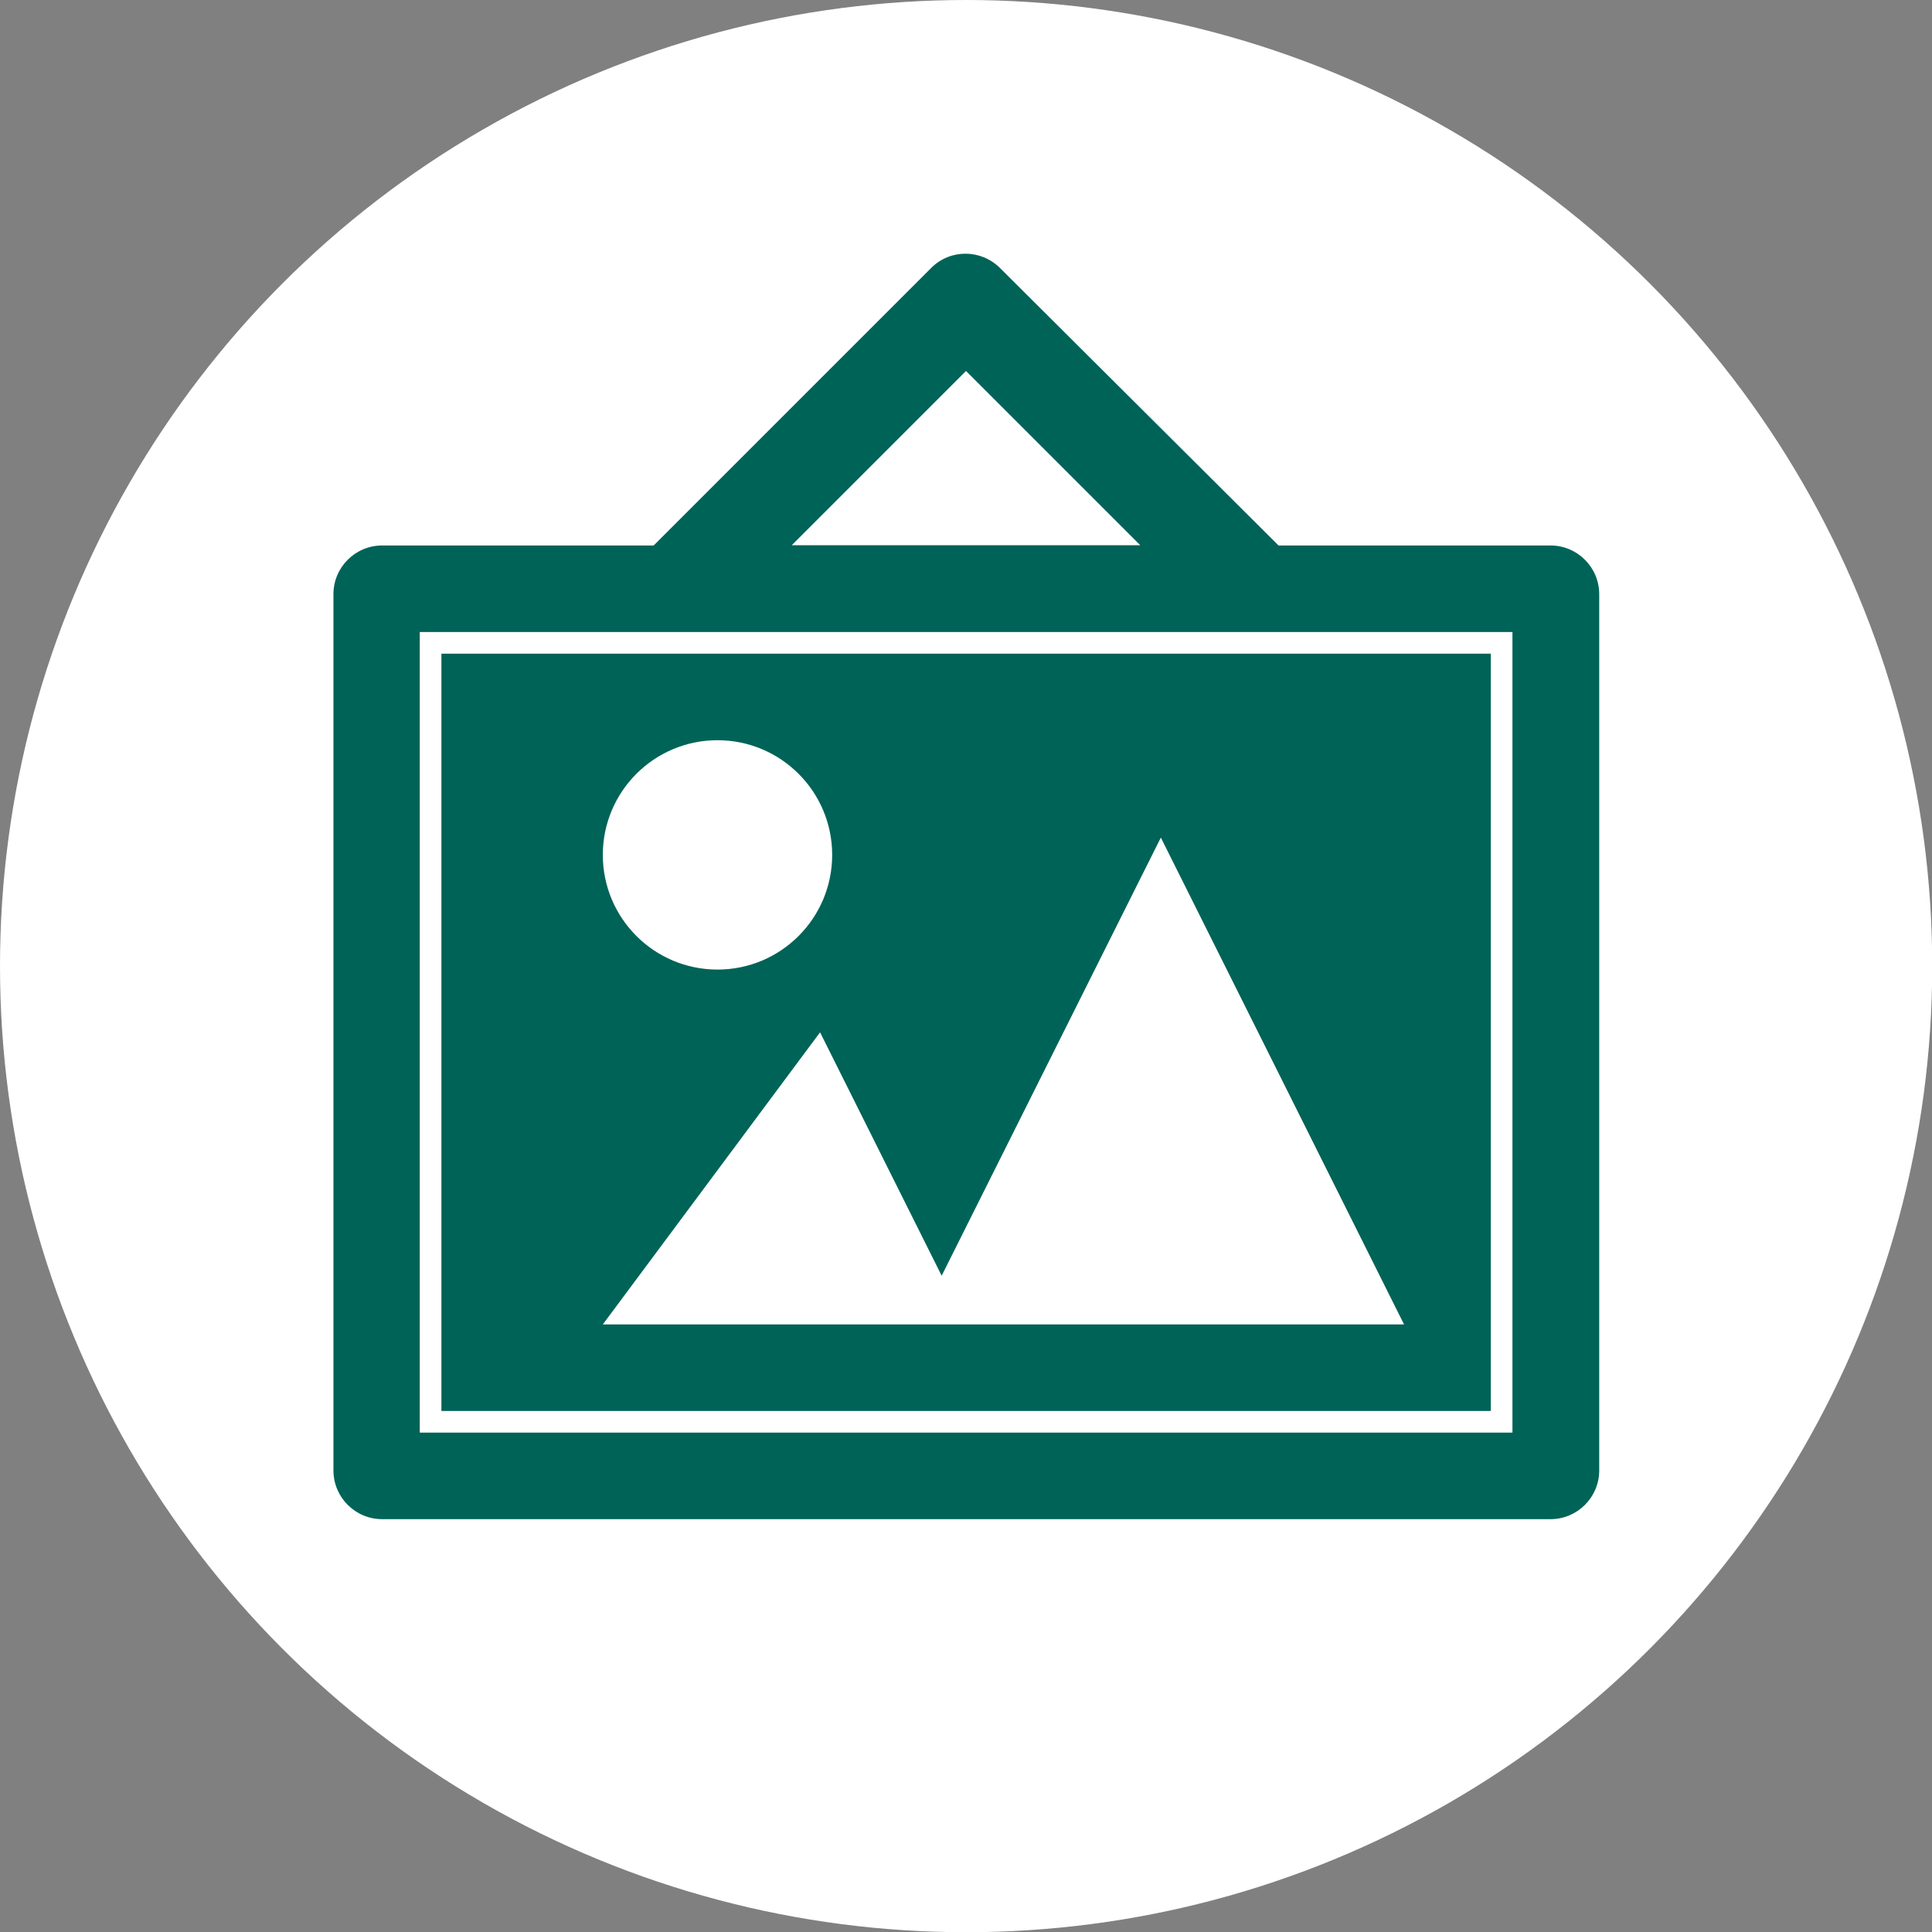 <?xml version="1.0" encoding="UTF-8"?>
<svg xmlns="http://www.w3.org/2000/svg" id="Ebene_2" data-name="Ebene 2" viewBox="0 0 89.29 89.29">
  <rect x="0" y="0" width="89.29" height="89.29" fill="#808080" stroke="none"/>
  <defs>
    <style>
      .cls-1 {
        fill: none;
        stroke: #fff;
        stroke-miterlimit: 10;
      }

      .cls-2 {
        fill: #fff;
      }

      .cls-3 {
        fill: #006357;
      }
    </style>
  </defs>
  <g id="Ebene_1-2" data-name="Ebene 1">
    <circle class="cls-2" cx="44.65" cy="44.65" r="44.65"></circle>
    <rect class="cls-3" x="18.83" y="29.06" width="51.99" height="37.89"></rect>
    <path class="cls-3" d="M59.09,25.21l-12.87-12.82c-.88-.88-2.3-.89-3.18-.01,0,0,0,0-.01.01l-12.82,12.82h-12.55c-1.24,0-2.25,1.01-2.25,2.25v40.5c0,1.24,1.01,2.25,2.25,2.25h54c1.24,0,2.25-1.01,2.25-2.25V27.46c0-1.24-1.01-2.25-2.25-2.25h-12.55ZM44.65,17.15l8.05,8.05h-16.11l8.05-8.05ZM69.39,65.71H19.9V29.71h49.5v36ZM33.4,43.21c-2.49,0-4.5-2.01-4.5-4.5s2.01-4.5,4.5-4.5,4.5,2.01,4.5,4.5-2.01,4.5-4.5,4.5ZM64.89,61.21H31.15l6.75-13.5,5.62,11.25,10.12-20.25,11.25,22.5Z"></path>
    <circle class="cls-2" cx="33.16" cy="39.51" r="5.3"></circle>
    <polygon class="cls-2" points="27.86 61.21 37.9 47.71 43.52 58.96 53.65 38.71 64.89 61.21 27.86 61.21"></polygon>
    <rect class="cls-1" x="19.9" y="29.71" width="49.5" height="36"></rect>
  </g>
</svg>
